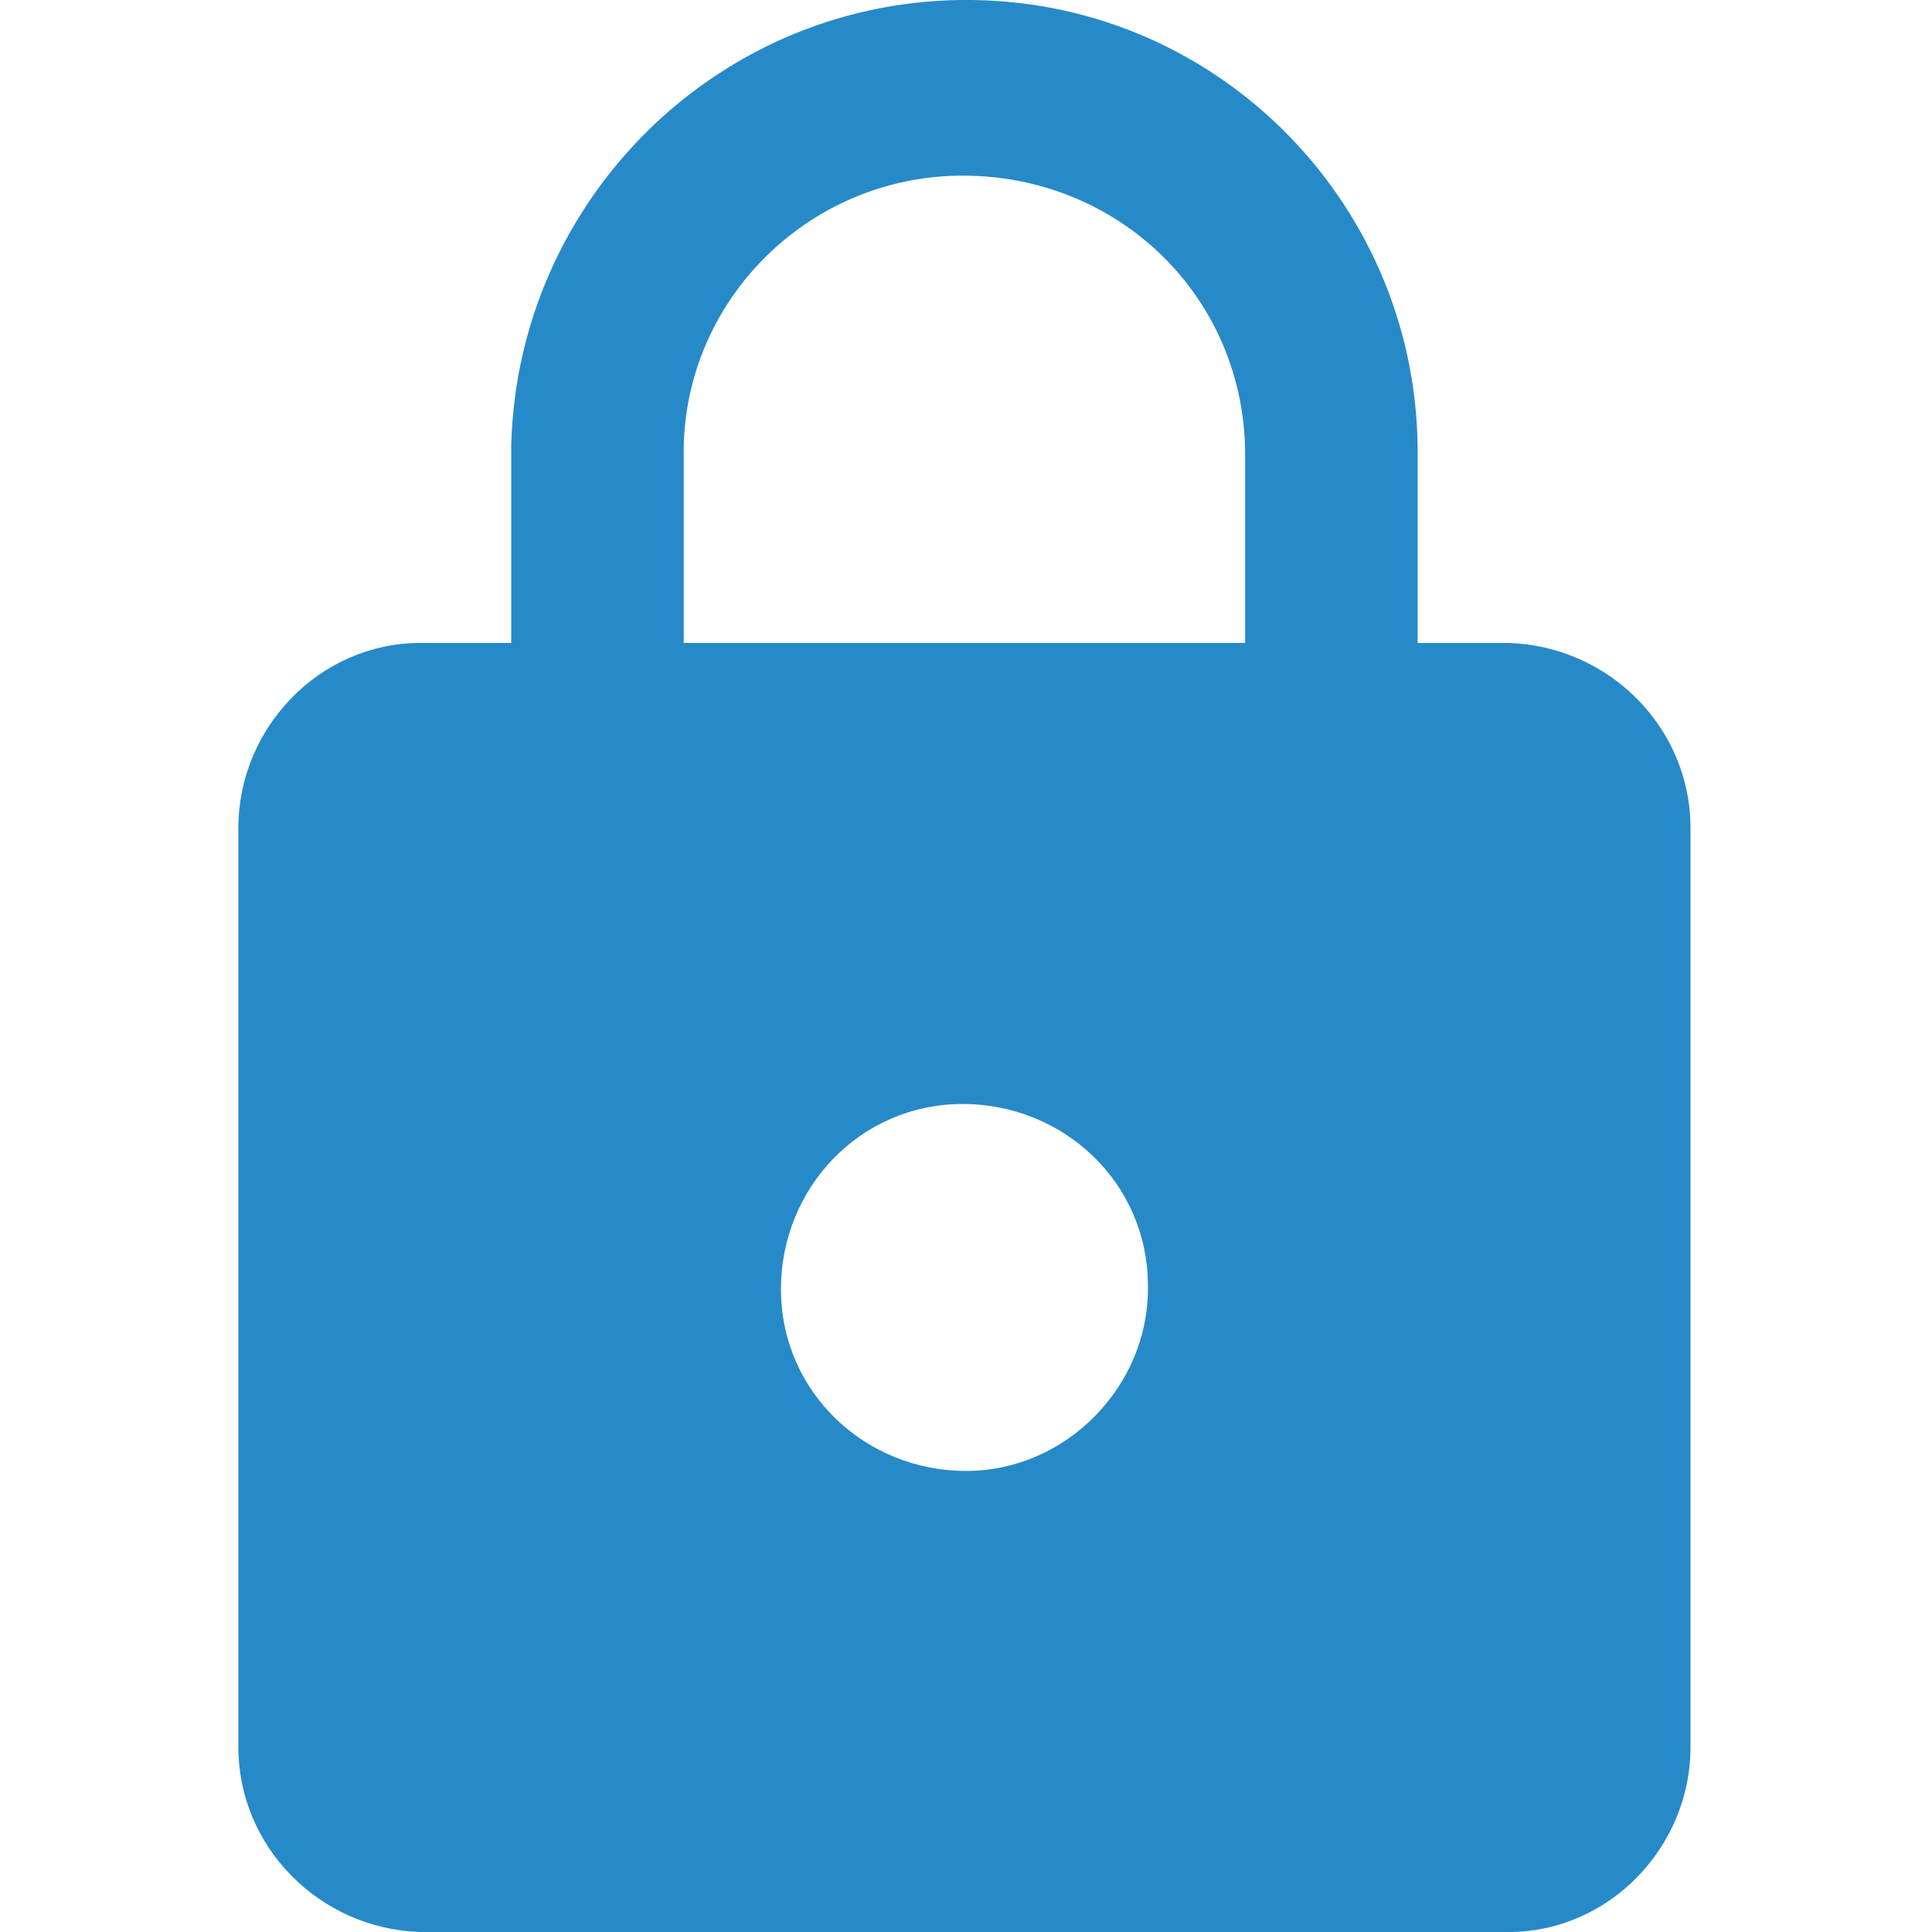 <?xml version="1.0" encoding="utf-8"?>
<!-- Generator: Adobe Illustrator 23.0.1, SVG Export Plug-In . SVG Version: 6.00 Build 0)  -->
<svg version="1.1" id="Layer_1" xmlns="http://www.w3.org/2000/svg" xmlns:xlink="http://www.w3.org/1999/xlink" x="0px" y="0px"
	 width="61.6px" height="61.6px" viewBox="0 0 61.6 61.6" style="enable-background:new 0 0 61.6 61.6;" xml:space="preserve">
<style type="text/css">
	.st0{fill-rule:evenodd;clip-rule:evenodd;fill:#278AC8;}
</style>
<path class="st0" d="M48.1,20.5h-2.9v-5.9C45.3,6.7,39,0.1,31,0c-8-0.1-14.5,6.3-14.7,14.2c0,0.1,0,0.3,0,0.4v5.9h-2.9
	c-3.2,0-5.8,2.7-5.8,5.9v29.3c0,3.2,2.6,5.8,5.8,5.9h34.7c3.2,0,5.8-2.7,5.8-5.9V26.4C53.9,23.2,51.3,20.6,48.1,20.5z M30.8,46.9
	c-3.2,0-5.9-2.5-5.9-5.8c0-3.2,2.5-5.9,5.8-5.9c3.2,0,5.9,2.5,5.9,5.8c0,0,0,0.1,0,0.1C36.6,44.2,34,46.9,30.8,46.9z M39.7,20.5
	H21.8v-5.9c-0.1-4.9,3.9-9,8.9-9s9,3.9,9,8.9c0,0.1,0,0.1,0,0.2V20.5z"/>
</svg>
